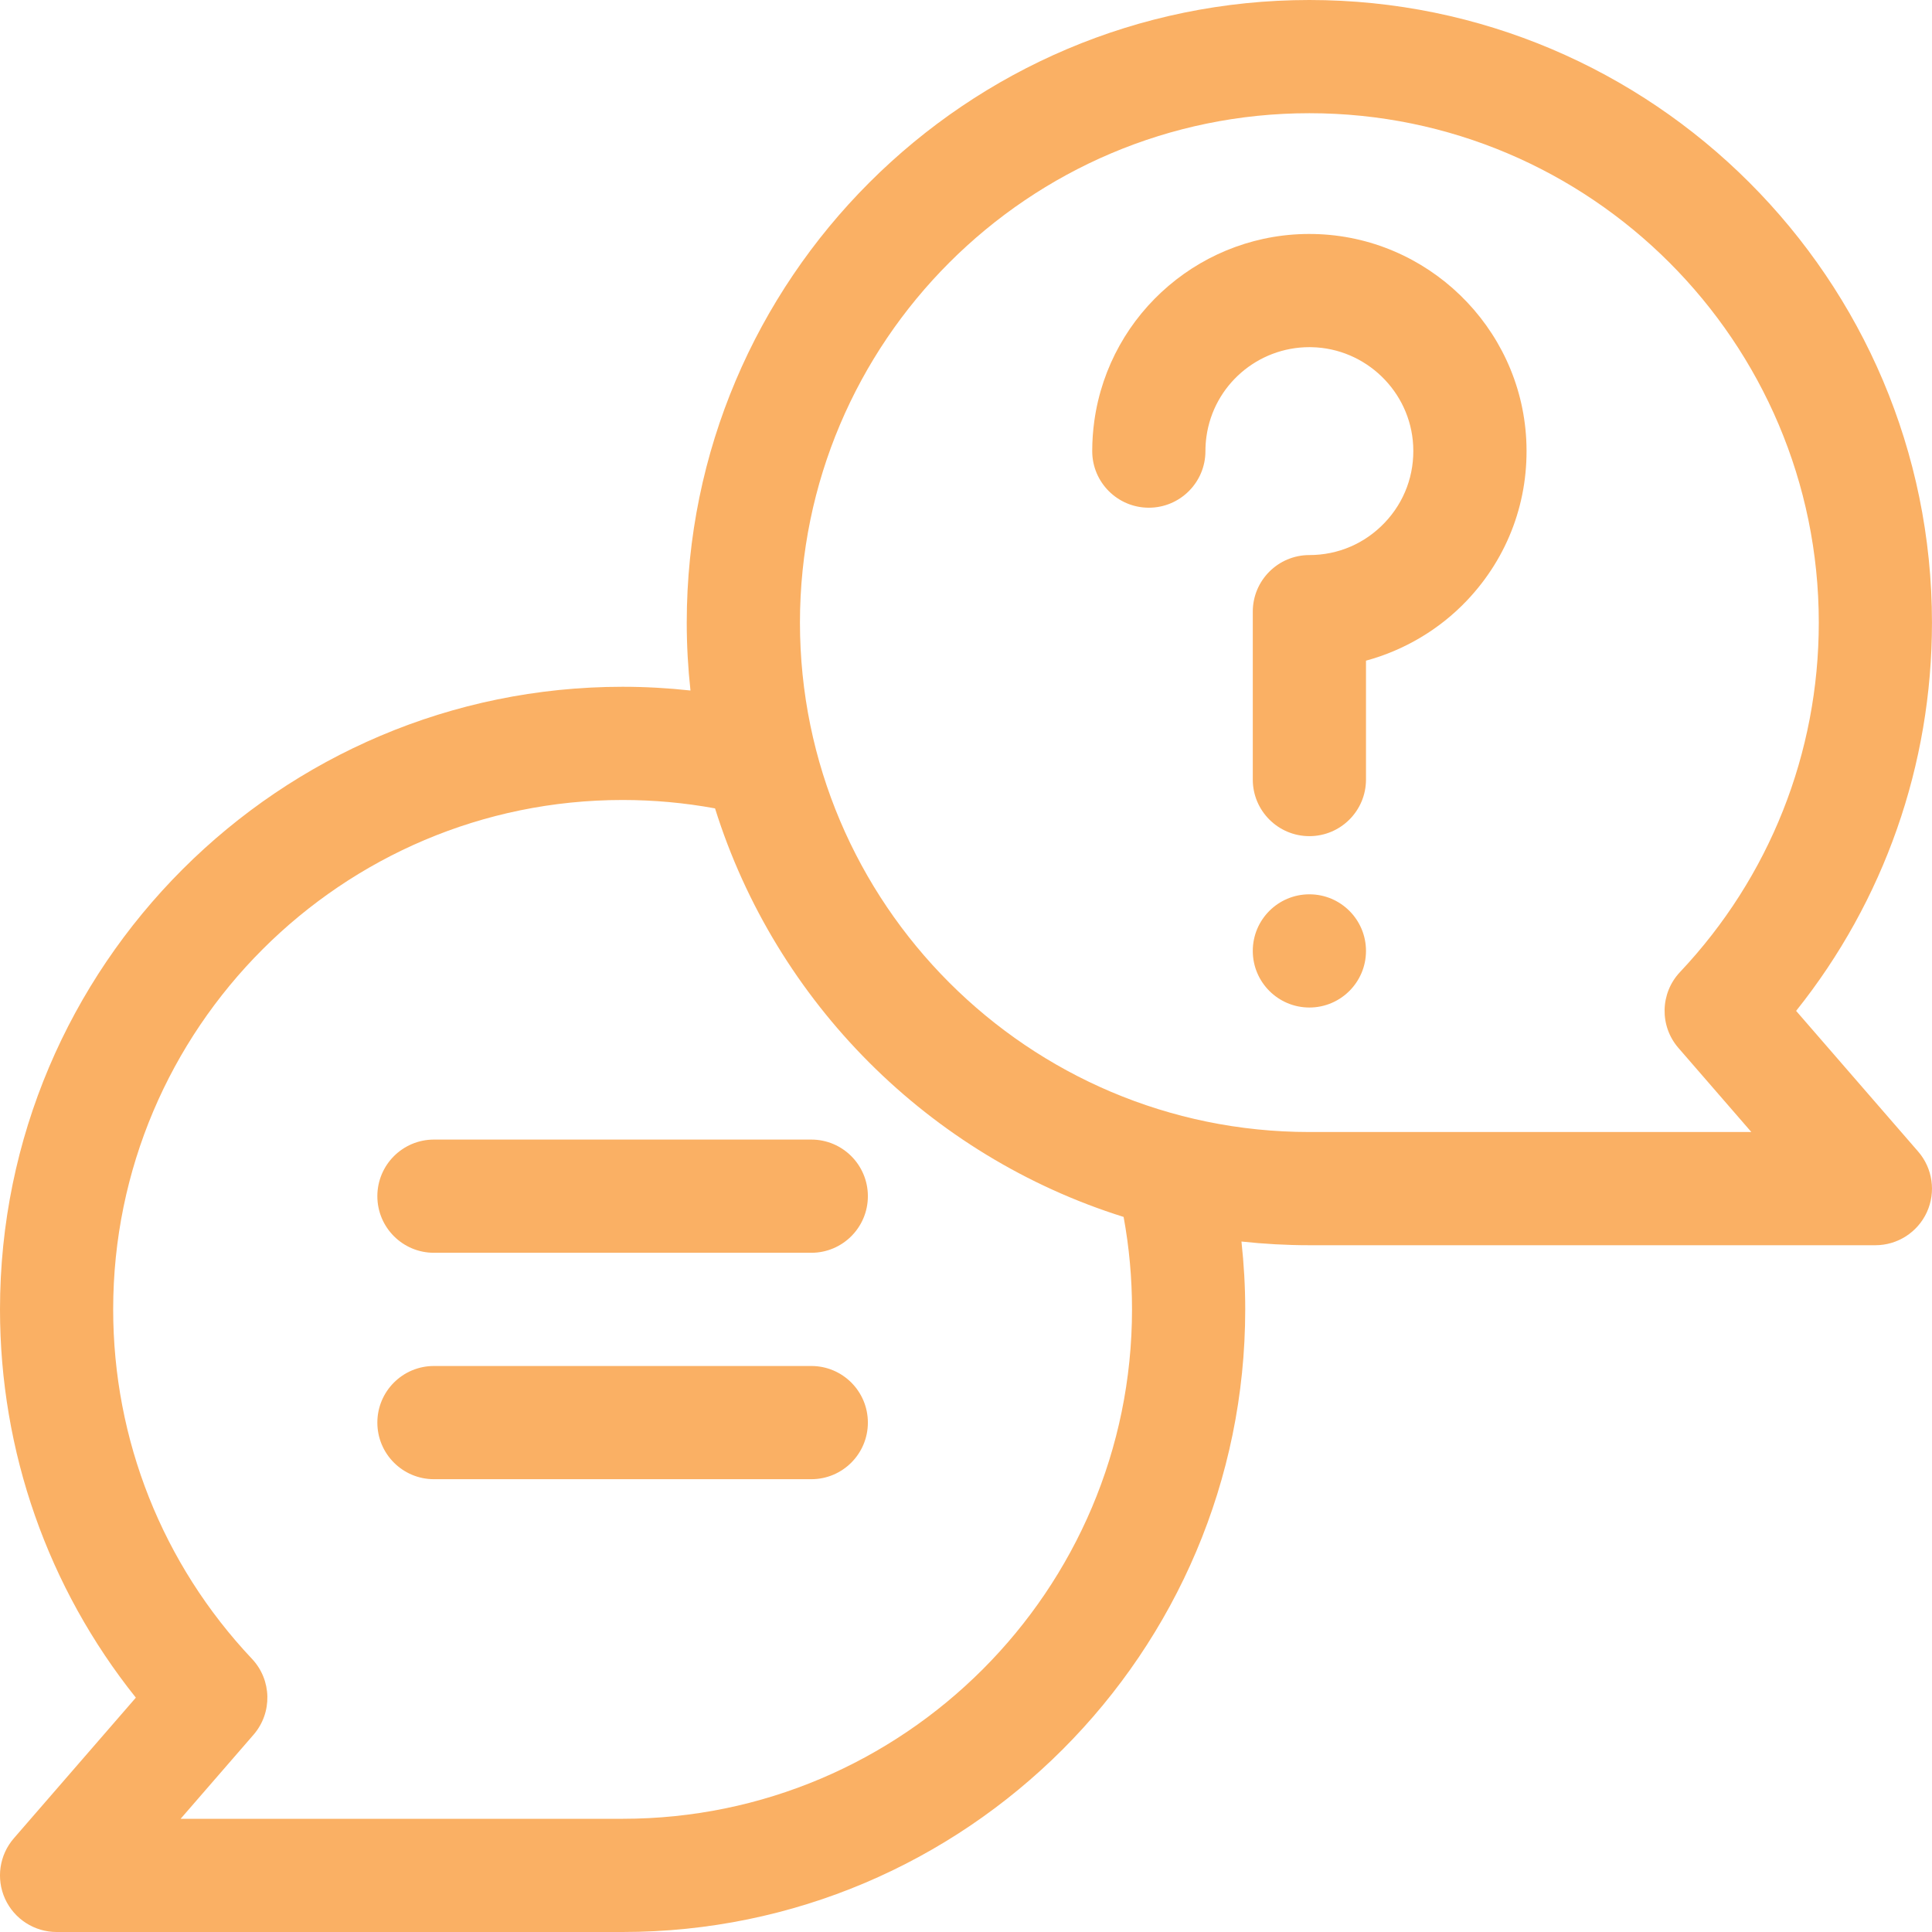 <svg width="57" height="57" viewBox="0 0 57 57" fill="none" xmlns="http://www.w3.org/2000/svg">
<g clip-path="url(#clip0_544_653)">
<path d="M56.591 33.974L52.991 29.824C55.586 26.578 56.999 22.564 56.999 18.369C56.999 8.24 48.759 0 38.63 0C28.502 0 20.261 8.24 20.261 18.369C20.261 19.046 20.299 19.714 20.371 20.372C19.707 20.3 19.038 20.262 18.369 20.262C8.24 20.262 -0 28.502 -0 38.631C-0 42.826 1.413 46.839 4.008 50.086L0.408 54.236C-0.02 54.73 -0.121 55.428 0.15 56.023C0.422 56.618 1.016 57 1.669 57H18.369C28.497 57 36.738 48.76 36.738 38.631C36.738 37.961 36.699 37.293 36.627 36.629C37.285 36.7 37.953 36.738 38.63 36.738H55.33C55.984 36.738 56.577 36.356 56.849 35.762C57.12 35.167 57.02 34.468 56.591 33.974ZM18.369 53.66H5.329L7.48 51.18C8.042 50.532 8.022 49.564 7.433 48.94C4.793 46.141 3.339 42.48 3.339 38.631C3.339 30.344 10.082 23.602 18.369 23.602C19.285 23.602 20.199 23.685 21.096 23.85C22.891 29.578 27.421 34.109 33.15 35.903C33.315 36.8 33.398 37.714 33.398 38.631C33.398 46.918 26.656 53.66 18.369 53.66ZM38.63 33.398C30.343 33.398 23.601 26.656 23.601 18.369C23.601 10.082 30.343 3.34 38.63 3.34C46.918 3.34 53.66 10.082 53.66 18.369C53.66 22.218 52.206 25.879 49.566 28.678C48.977 29.302 48.957 30.271 49.519 30.918L51.67 33.398H38.63Z" fill="#FAB064"/>
<path d="M38.631 29.725C39.553 29.725 40.301 28.977 40.301 28.055C40.301 27.132 39.553 26.385 38.631 26.385C37.709 26.385 36.961 27.132 36.961 28.055C36.961 28.977 37.709 29.725 38.631 29.725Z" fill="#FAB064"/>
<path d="M38.762 6.904C35.521 6.837 32.734 9.209 32.286 12.418C32.245 12.711 32.224 13.011 32.224 13.309C32.224 14.231 32.972 14.979 33.894 14.979C34.816 14.979 35.564 14.231 35.564 13.309C35.564 13.165 35.574 13.02 35.594 12.879C35.805 11.366 37.105 10.242 38.632 10.242C38.653 10.242 38.674 10.242 38.695 10.243C40.293 10.275 41.611 11.549 41.693 13.144C41.737 13.995 41.44 14.803 40.855 15.419C40.269 16.036 39.479 16.376 38.631 16.376C37.709 16.376 36.961 17.123 36.961 18.046V22.999C36.961 23.921 37.709 24.669 38.631 24.669C39.553 24.669 40.301 23.921 40.301 22.999V19.492C41.426 19.186 42.463 18.576 43.277 17.719C44.499 16.432 45.121 14.746 45.029 12.97C44.855 9.636 42.103 6.971 38.762 6.904Z" fill="#FAB064"/>
<path d="M23.936 33.621H12.803C11.88 33.621 11.133 34.369 11.133 35.291C11.133 36.213 11.88 36.961 12.803 36.961H23.936C24.858 36.961 25.605 36.213 25.605 35.291C25.605 34.369 24.858 33.621 23.936 33.621Z" fill="#FAB064"/>
<path d="M23.936 40.301H12.803C11.88 40.301 11.133 41.048 11.133 41.971C11.133 42.893 11.88 43.641 12.803 43.641H23.936C24.858 43.641 25.605 42.893 25.605 41.971C25.605 41.048 24.858 40.301 23.936 40.301Z" fill="#FAB064"/>
</g>
<defs>
<clipPath id="clip0_544_653">
<rect width="57" height="57" fill="white"/>
</clipPath>
</defs>
</svg>
